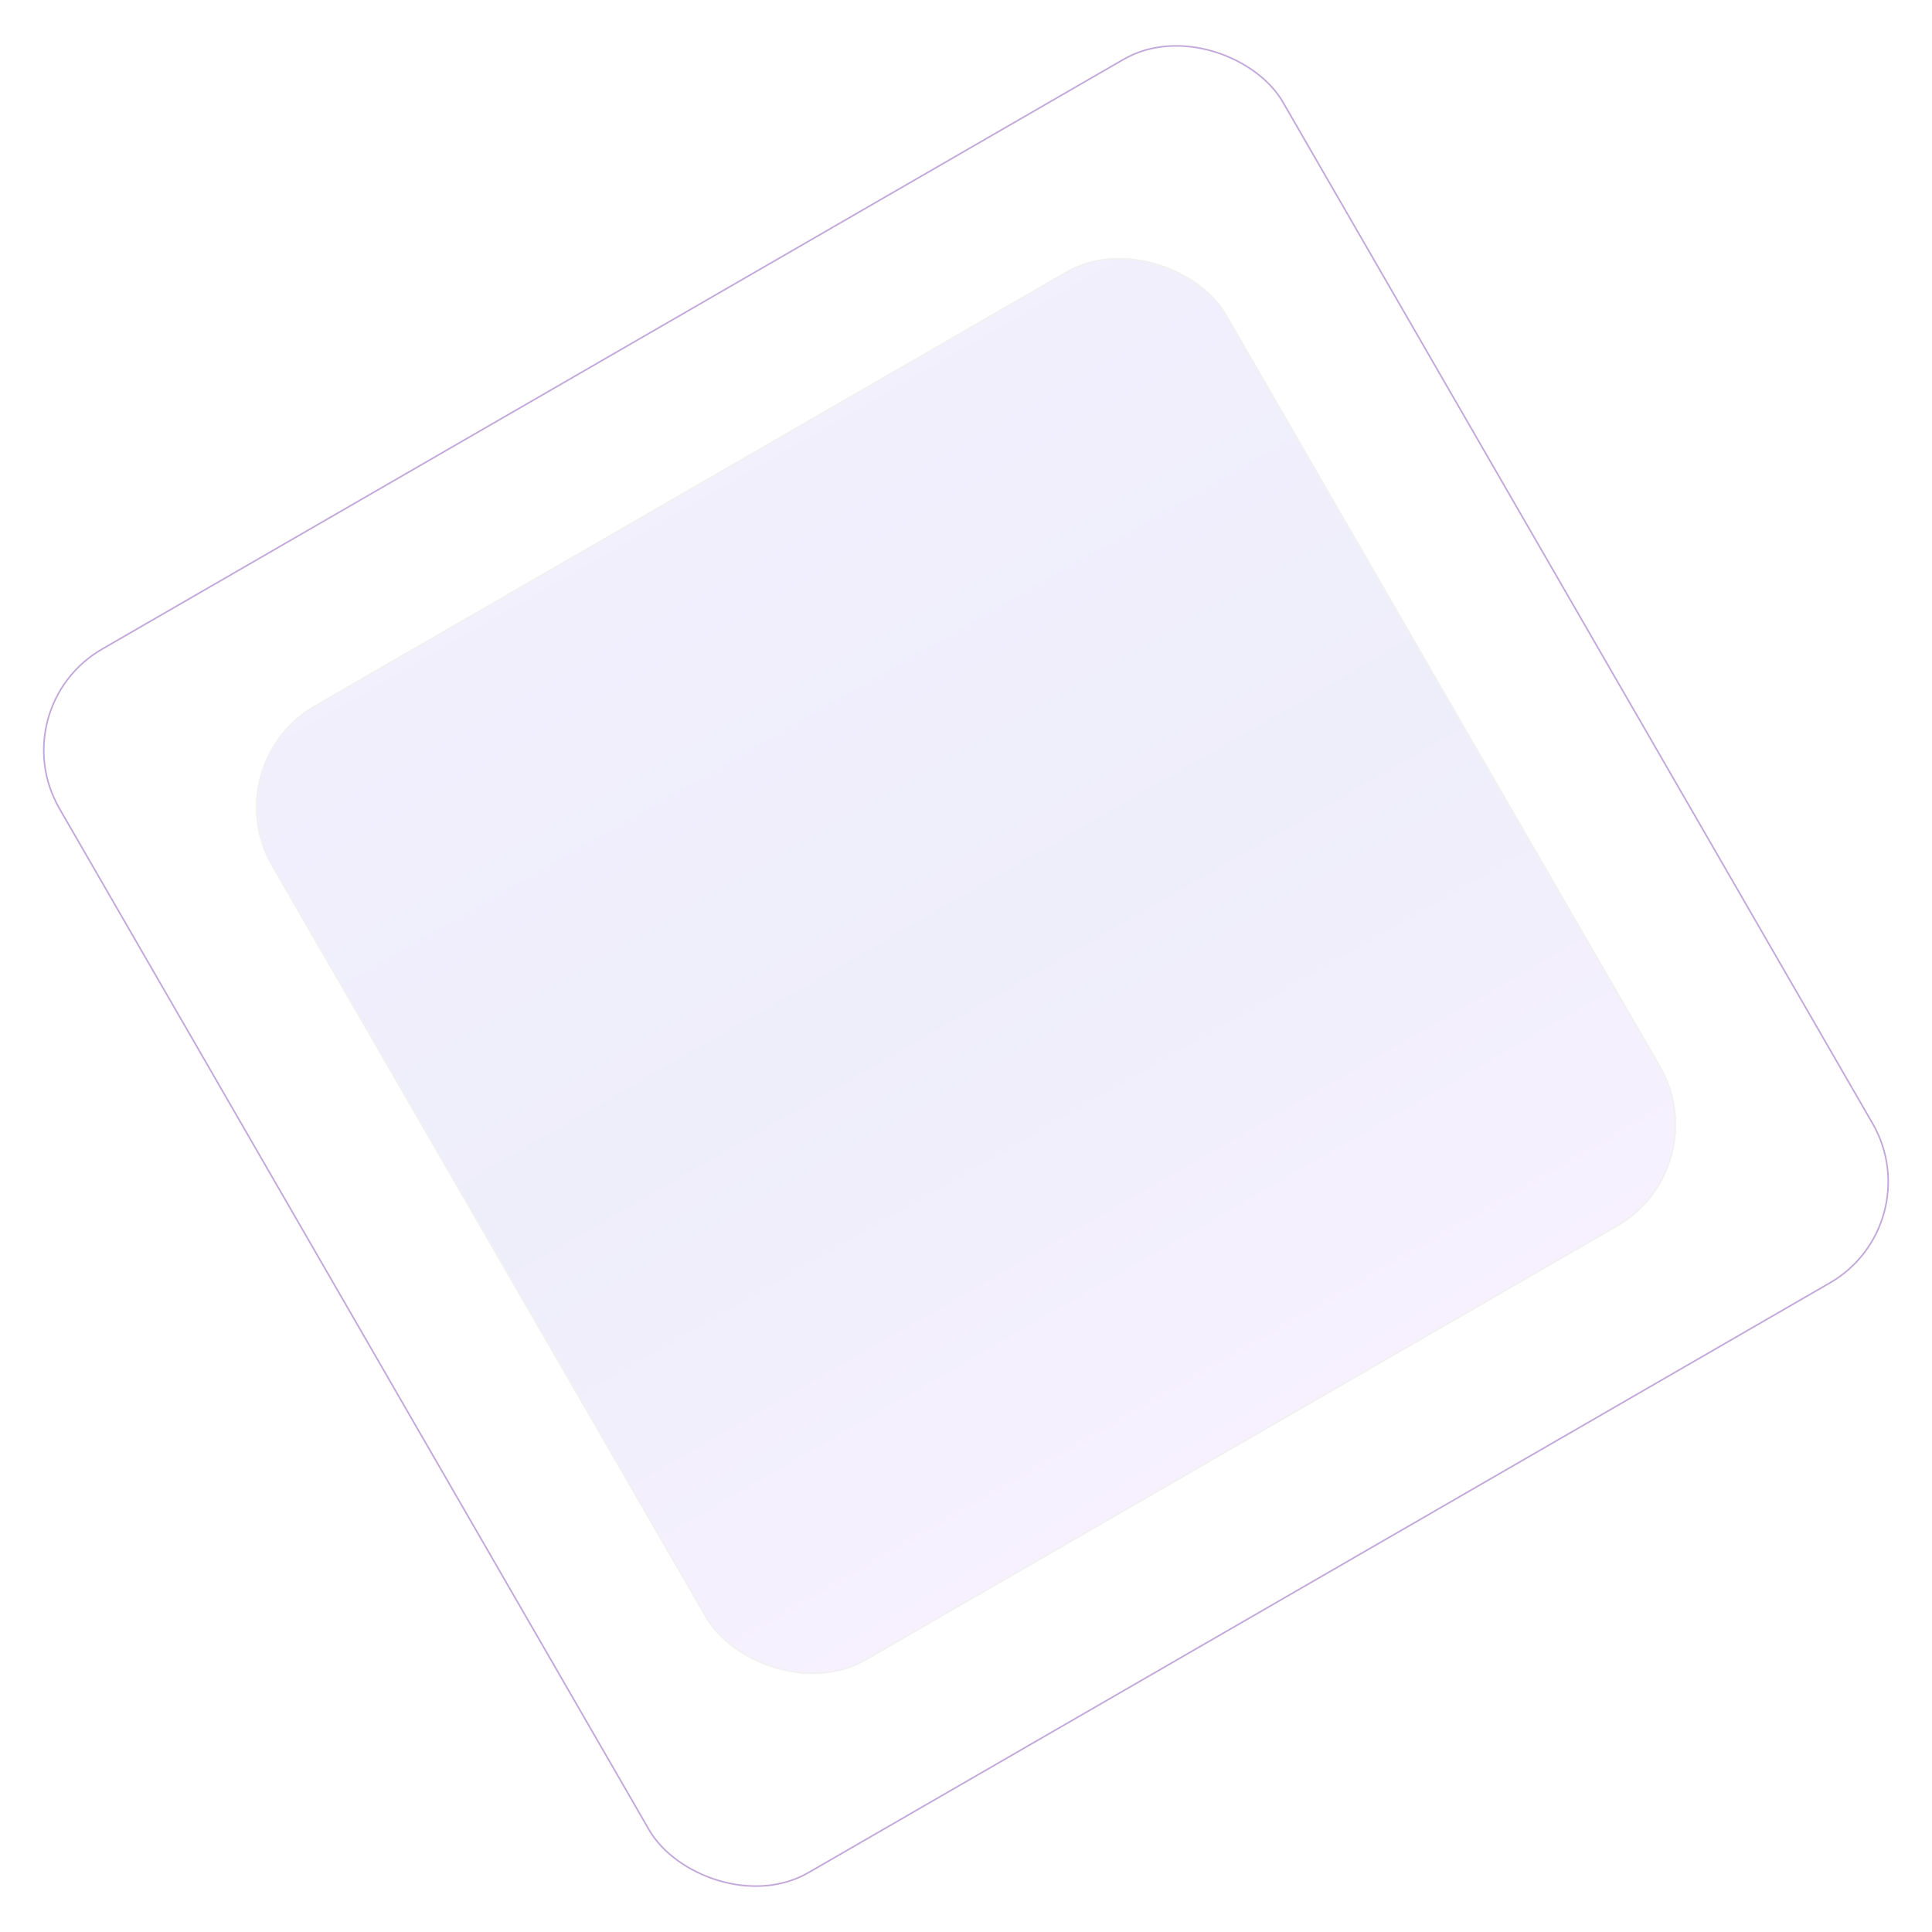 <svg xmlns="http://www.w3.org/2000/svg" xmlns:xlink="http://www.w3.org/1999/xlink" width="1249.568" height="1249.568" viewBox="0 0 1249.568 1249.568">
  <defs>
    <linearGradient id="linear-gradient" x1="0.5" x2="0.5" y2="1" gradientUnits="objectBoundingBox">
      <stop offset="0" stop-color="#7d61ee"/>
      <stop offset="0.506" stop-color="#514acb"/>
      <stop offset="1" stop-color="#ac71ff"/>
    </linearGradient>
  </defs>
  <g id="Group_52056" data-name="Group 52056" transform="translate(-310.324 -988.124) rotate(-30)">
    <g id="Rectangle_23825" data-name="Rectangle 23825" transform="translate(-454 1407)" fill="none" stroke="rgba(91,19,154,0.37)" stroke-width="1">
      <rect width="914.747" height="914.747" rx="76" stroke="none"/>
      <rect x="0.5" y="0.5" width="913.747" height="913.747" rx="75.5" fill="none"/>
    </g>
    <g id="Rectangle_23824" data-name="Rectangle 23824" transform="translate(-353.201 1507.799)" stroke="#707070" stroke-width="1" opacity="0.1" fill="url(#linear-gradient)">
      <rect width="713.15" height="713.15" rx="76" stroke="none"/>
      <rect x="0.5" y="0.5" width="712.15" height="712.15" rx="75.5" fill="none"/>
    </g>
  </g>
</svg>
